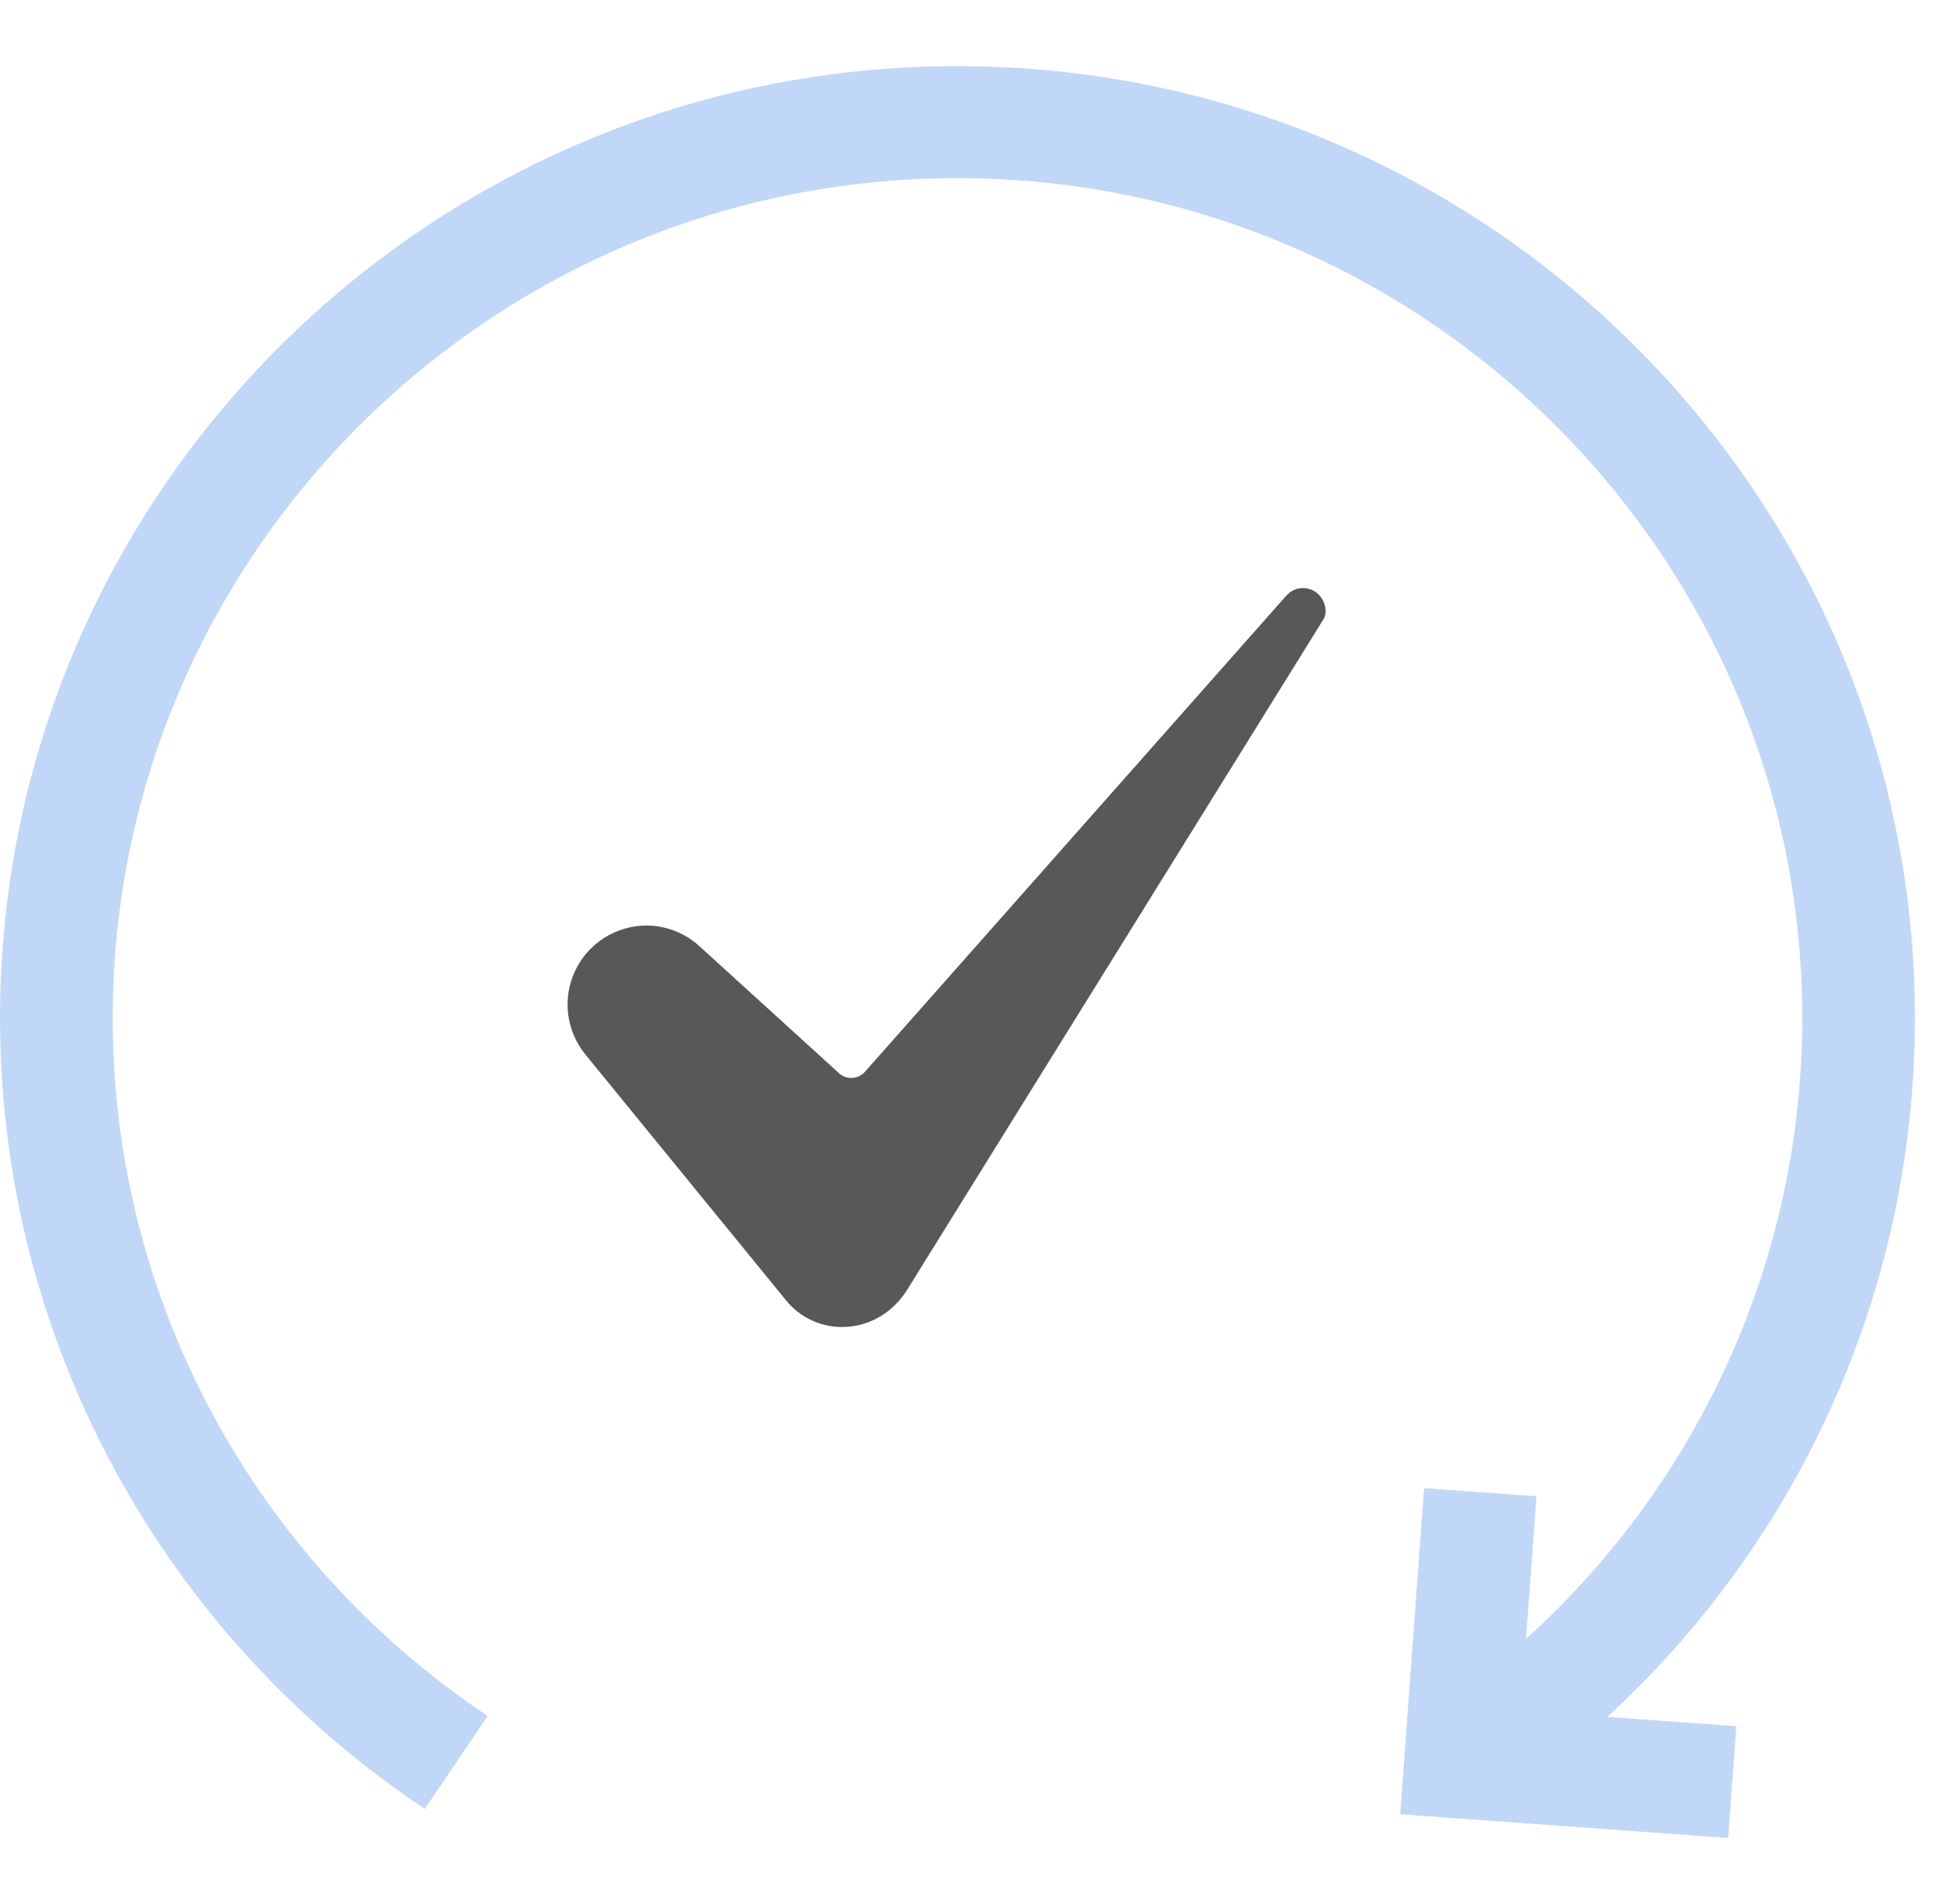 <svg width="57" height="56" viewBox="0 0 57 56" fill="none" xmlns="http://www.w3.org/2000/svg">
<g clip-path="url(#clip0_228_4057)">
<path d="M41.885 43.766L41.182 53.357L50.828 54.056L51.069 50.769L47.274 50.494C53.003 45.229 56.322 37.815 56.322 29.945C56.322 14.505 43.689 1.945 28.161 1.945C12.633 1.945 0.001 14.506 0.001 29.945C0.001 39.281 4.671 47.975 12.495 53.201L14.343 50.466C7.438 45.853 3.315 38.181 3.315 29.945C3.315 16.323 14.461 5.24 28.161 5.24C41.862 5.24 53.008 16.323 53.008 29.945C53.008 36.95 50.024 43.546 44.883 48.199L45.191 44.006L41.885 43.766Z" fill="#C1D7F8"/>
<path d="M19.011 27.22C18.572 27.221 18.142 27.347 17.772 27.582C17.401 27.817 17.105 28.152 16.917 28.549C16.729 28.945 16.657 29.387 16.71 29.823C16.763 30.258 16.938 30.67 17.215 31.01L23.118 38.242C23.328 38.503 23.598 38.71 23.905 38.846C24.211 38.983 24.546 39.044 24.881 39.024C25.598 38.986 26.244 38.603 26.657 37.972L38.919 18.224C38.921 18.221 38.923 18.218 38.925 18.215C39.04 18.038 39.003 17.688 38.766 17.468C38.7 17.407 38.623 17.361 38.539 17.331C38.456 17.302 38.367 17.29 38.278 17.296C38.189 17.302 38.103 17.326 38.024 17.367C37.945 17.408 37.875 17.465 37.819 17.534C37.814 17.539 37.81 17.544 37.805 17.549L25.439 31.522C25.392 31.575 25.334 31.618 25.27 31.649C25.207 31.68 25.137 31.698 25.066 31.702C24.995 31.706 24.924 31.695 24.858 31.672C24.791 31.648 24.729 31.611 24.677 31.563L20.572 27.828C20.146 27.437 19.589 27.221 19.011 27.22Z" fill="#585858"/>
</g>
<defs>
<clipPath id="clip0_228_4057">
<rect width="56" height="56.322" fill="white" transform="translate(56.322) rotate(90)"/>
</clipPath>
</defs>
</svg>
